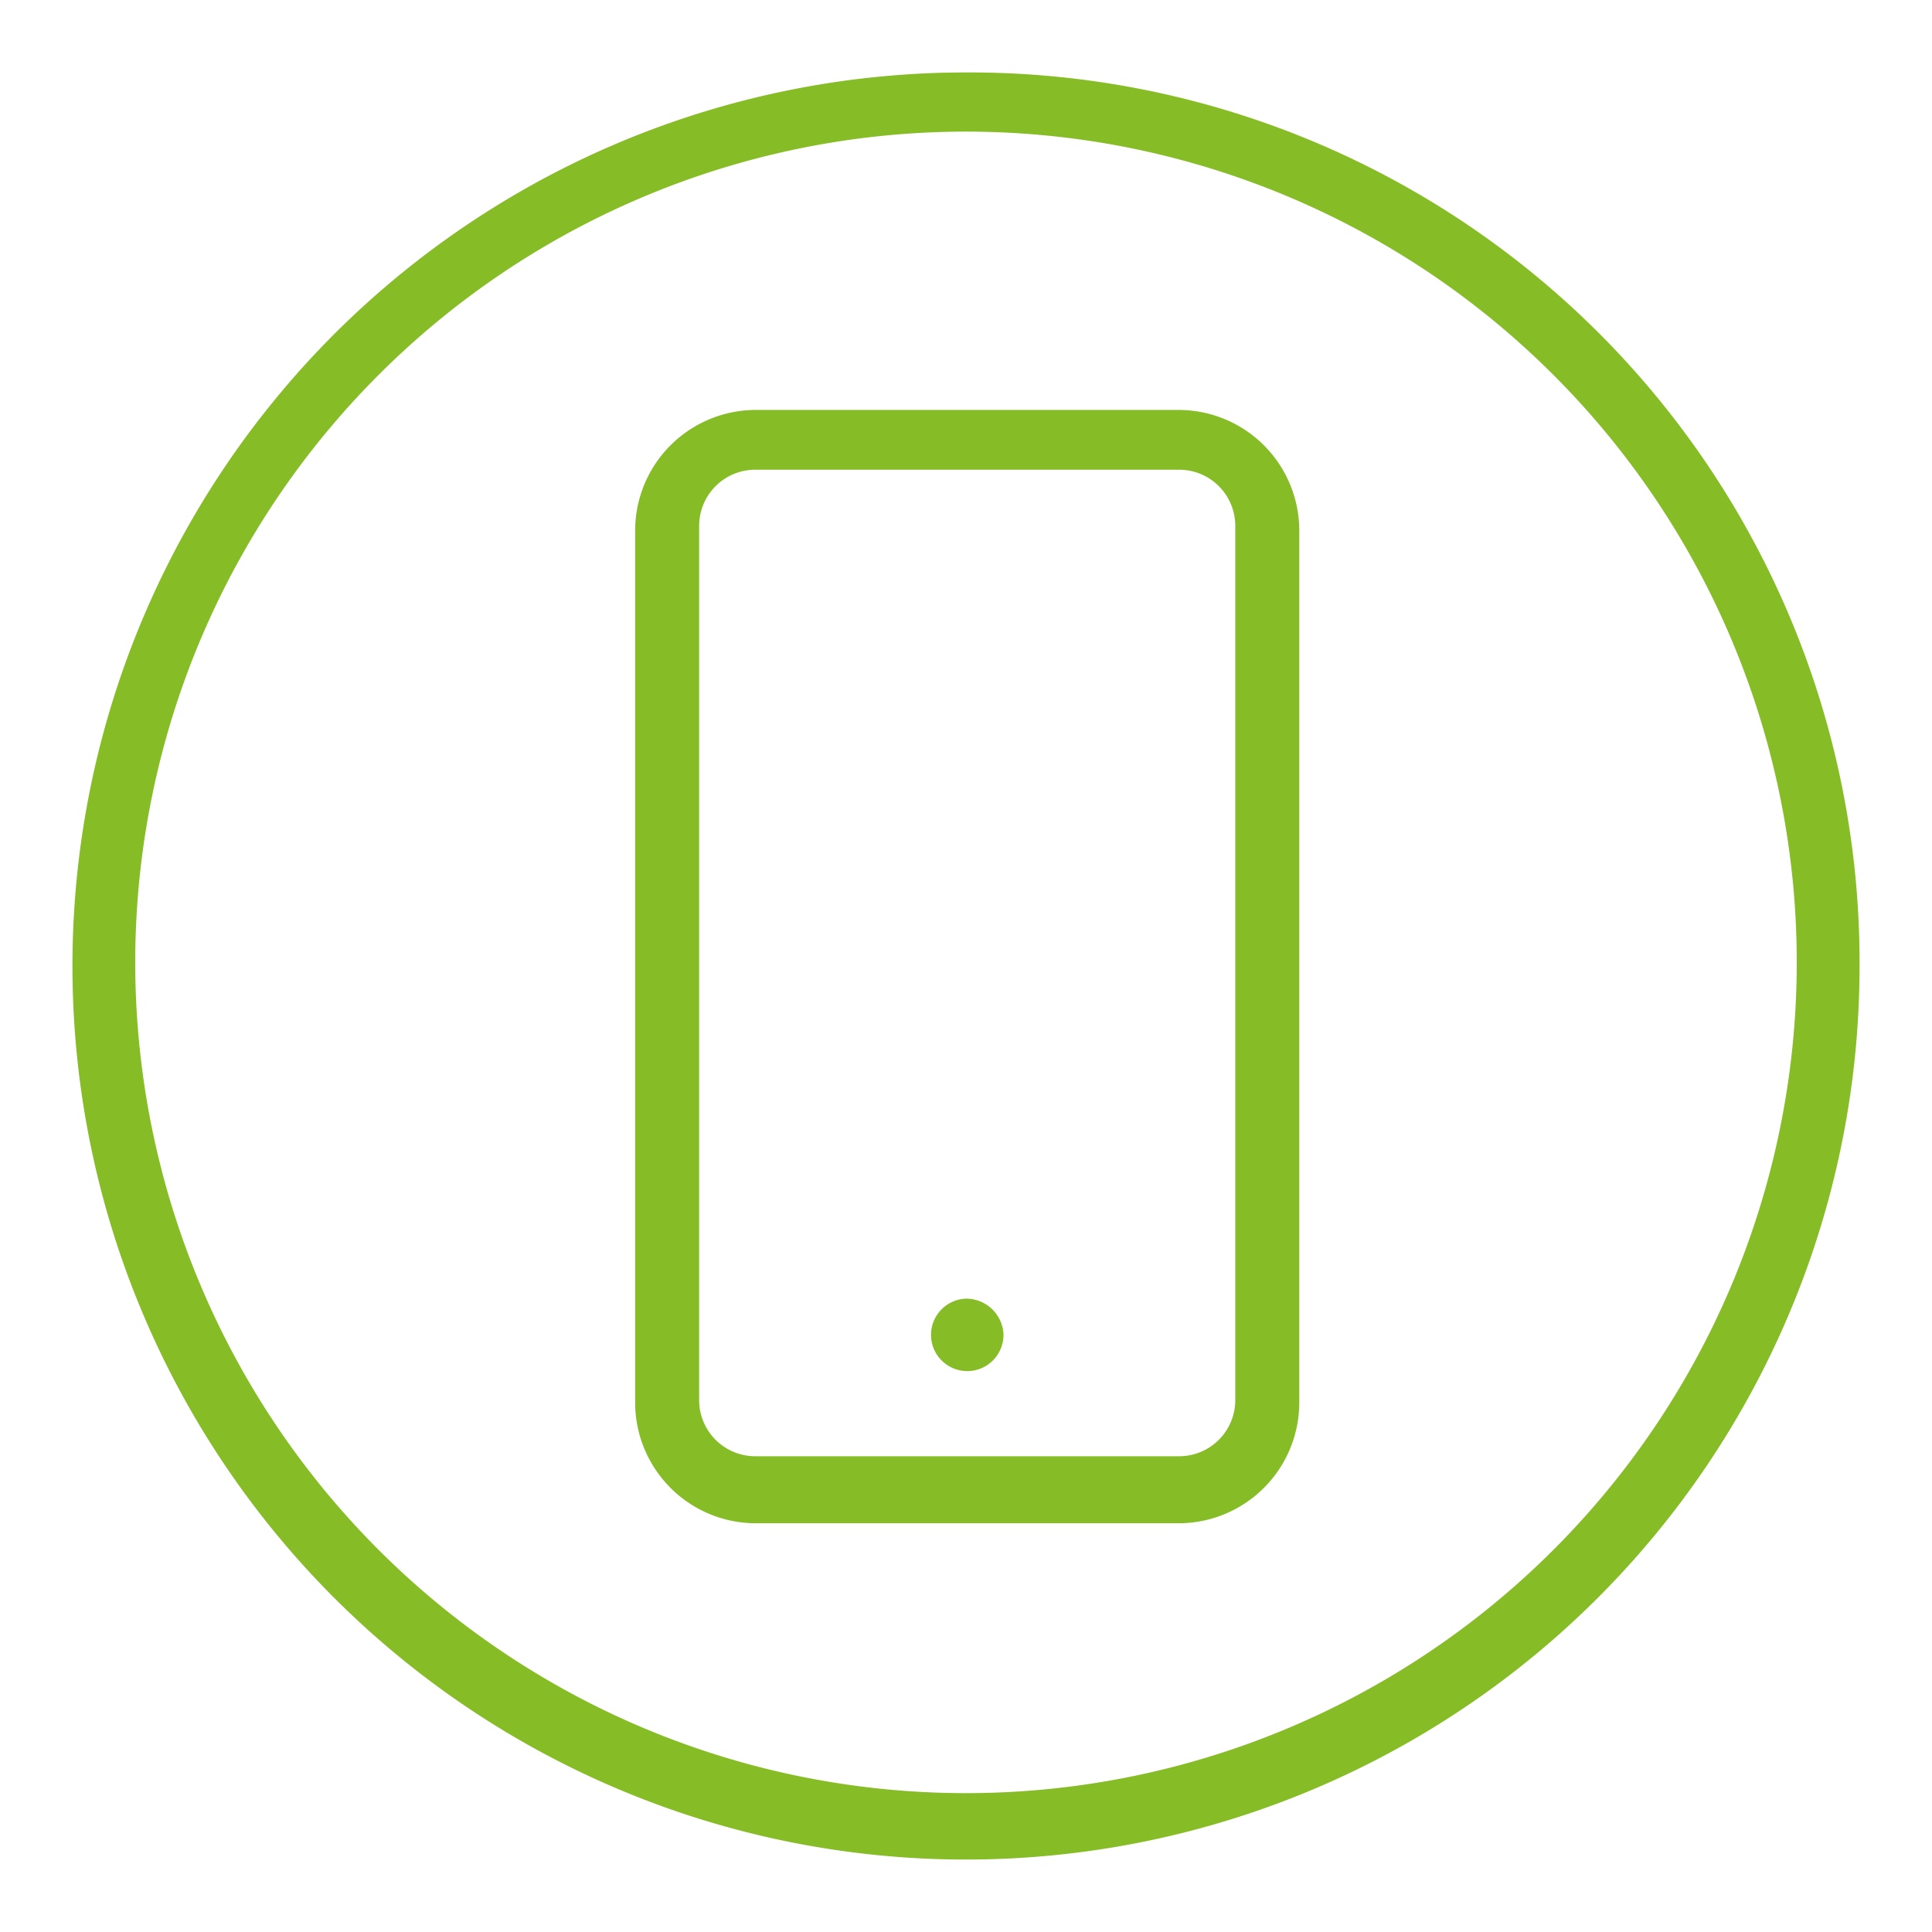 <svg xmlns="http://www.w3.org/2000/svg" viewBox="0 0 32 32"><defs><style>.a{fill:#86bc25;}</style></defs><path class="a" d="M16,1.2A14.8,14.8,0,1,0,30.8,16h0A14.74,14.74,0,0,0,16,1.2Zm0,28.5A13.76,13.76,0,1,1,29.76,15.92h0A13.76,13.76,0,0,1,16,29.7Z"/><path class="a" d="M19.52,6.79h-7a2,2,0,0,0-2,2V23.23a2,2,0,0,0,2,2h7a2,2,0,0,0,2-2V8.77A2,2,0,0,0,19.52,6.79Zm.94,16.39a.93.93,0,0,1-.94.94h-7a.93.93,0,0,1-.94-.94V8.72a.93.93,0,0,1,.94-.94h7a.93.93,0,0,1,.94.94Z"/><path class="a" d="M16,21.51a.6.6,0,1,0,.62.57h0a.62.62,0,0,0-.62-.57Z"/></svg>